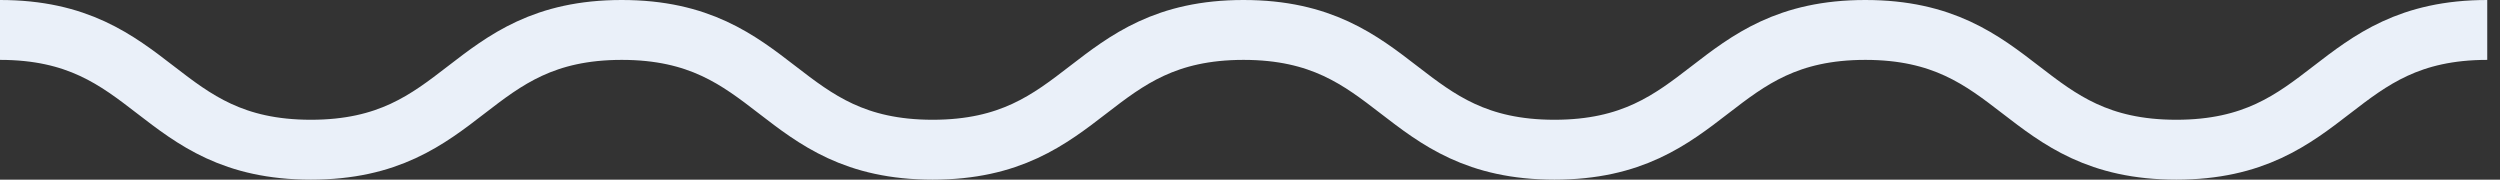 <svg width="167" height="12" viewBox="0 0 167 12" fill="none" xmlns="http://www.w3.org/2000/svg">
<rect x="0" y="0" width="167" height="12" fill="#333333" stroke="none"/>
<path d="M0 2C10.386 2 10.386 10 20.767 10C31.147 10 31.147 2 41.533 2C51.919 2 51.919 10 62.3 10C72.686 10 72.686 2 83.066 2C93.452 2 93.452 10 103.838 10C114.224 10 114.224 2 124.604 2C134.99 2 134.99 10 145.376 10C155.762 10 155.762 2 166.148 2" stroke="#EAF0F9" stroke-width="4" stroke-miterlimit="10"/>
</svg>

